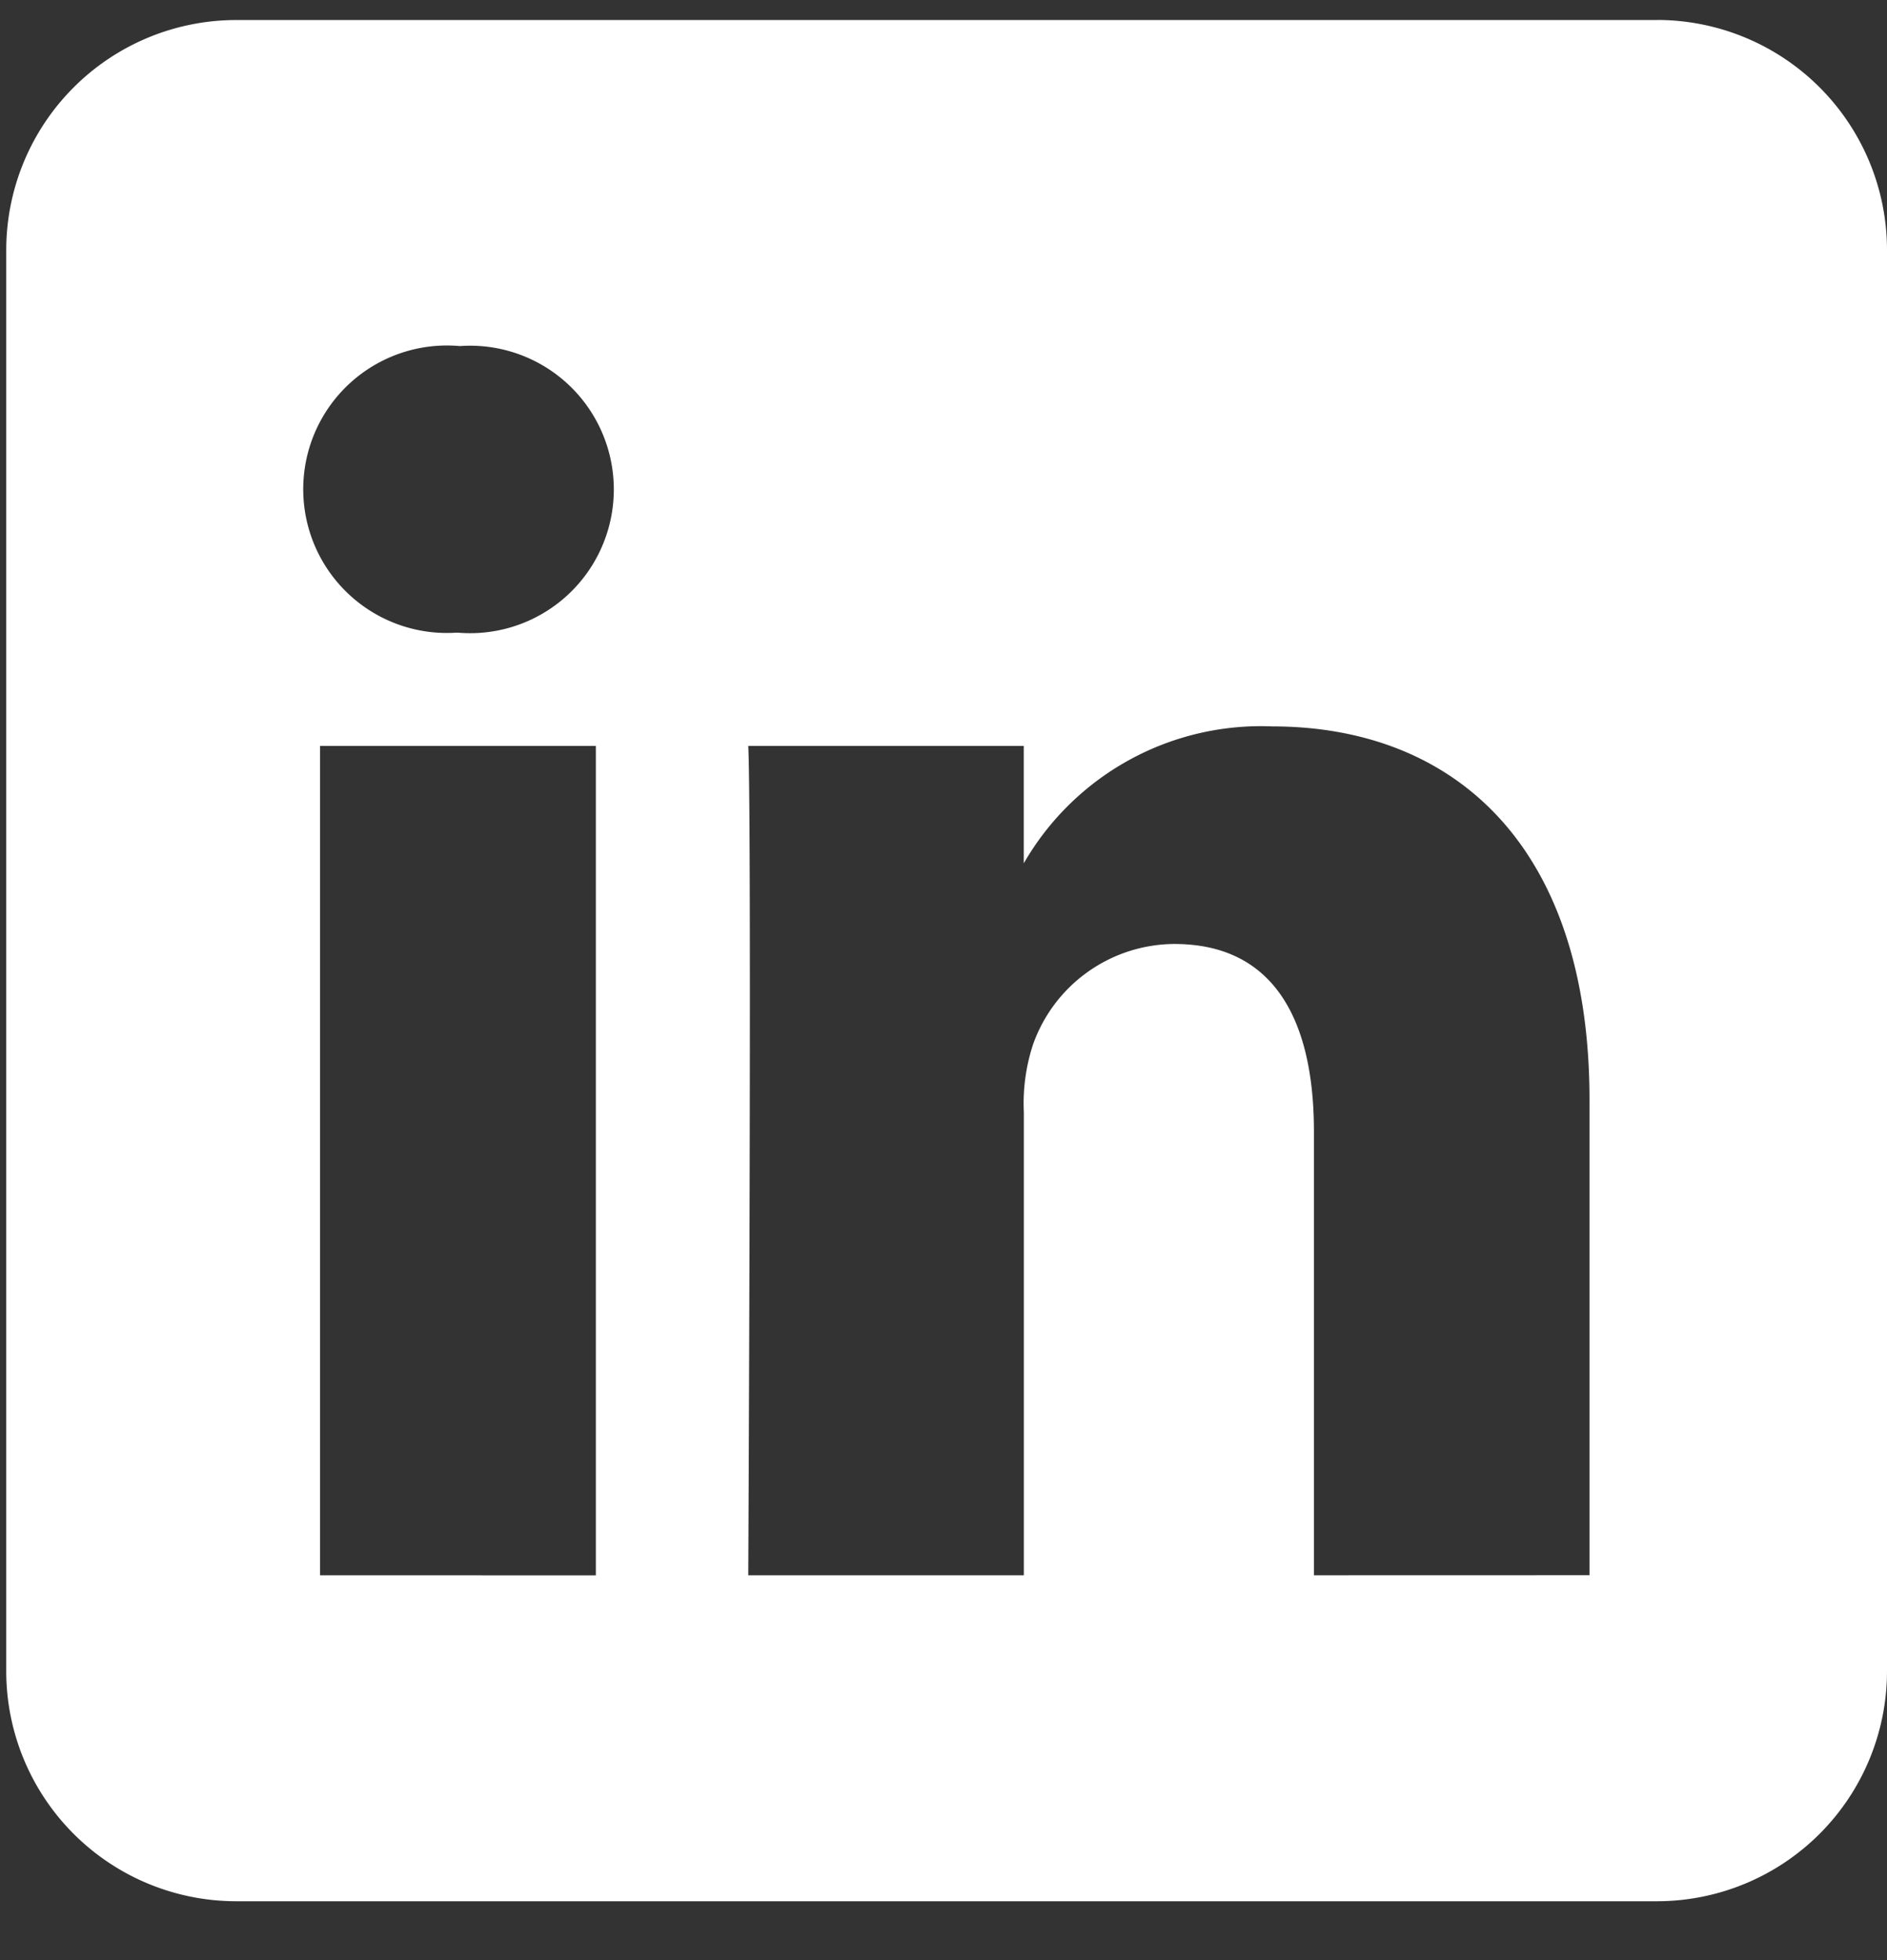 <svg xmlns="http://www.w3.org/2000/svg" width="26" height="27" viewBox="0 0 26 27"><rect x="0" y="0" width="26" height="27" fill="#333333" stroke="none"/><g><g><path fill="#fff" d="M6.337 4.767a1.98 1.98 0 1 1-.026 3.948h-.026a1.98 1.98 0 1 1 .05-3.948zm11.767 16.932v-6.112c0-1.536-.55-2.584-1.924-2.584a2.078 2.078 0 0 0-1.948 1.389c-.097.299-.14.613-.125.927v6.38H10.31s.05-10.352 0-11.424h3.796v1.617a3.772 3.772 0 0 1 3.423-1.886c2.498 0 4.372 1.633 4.372 5.142v6.55zm-13.694 0V10.275H8.21V21.7zM22.834.276H3.254A3.17 3.17 0 0 0 .086 3.442v19.581a3.17 3.17 0 0 0 3.166 3.166h19.581A3.17 3.17 0 0 0 26 23.023V3.443A3.17 3.17 0 0 0 22.834.275z"/></g></g></svg>